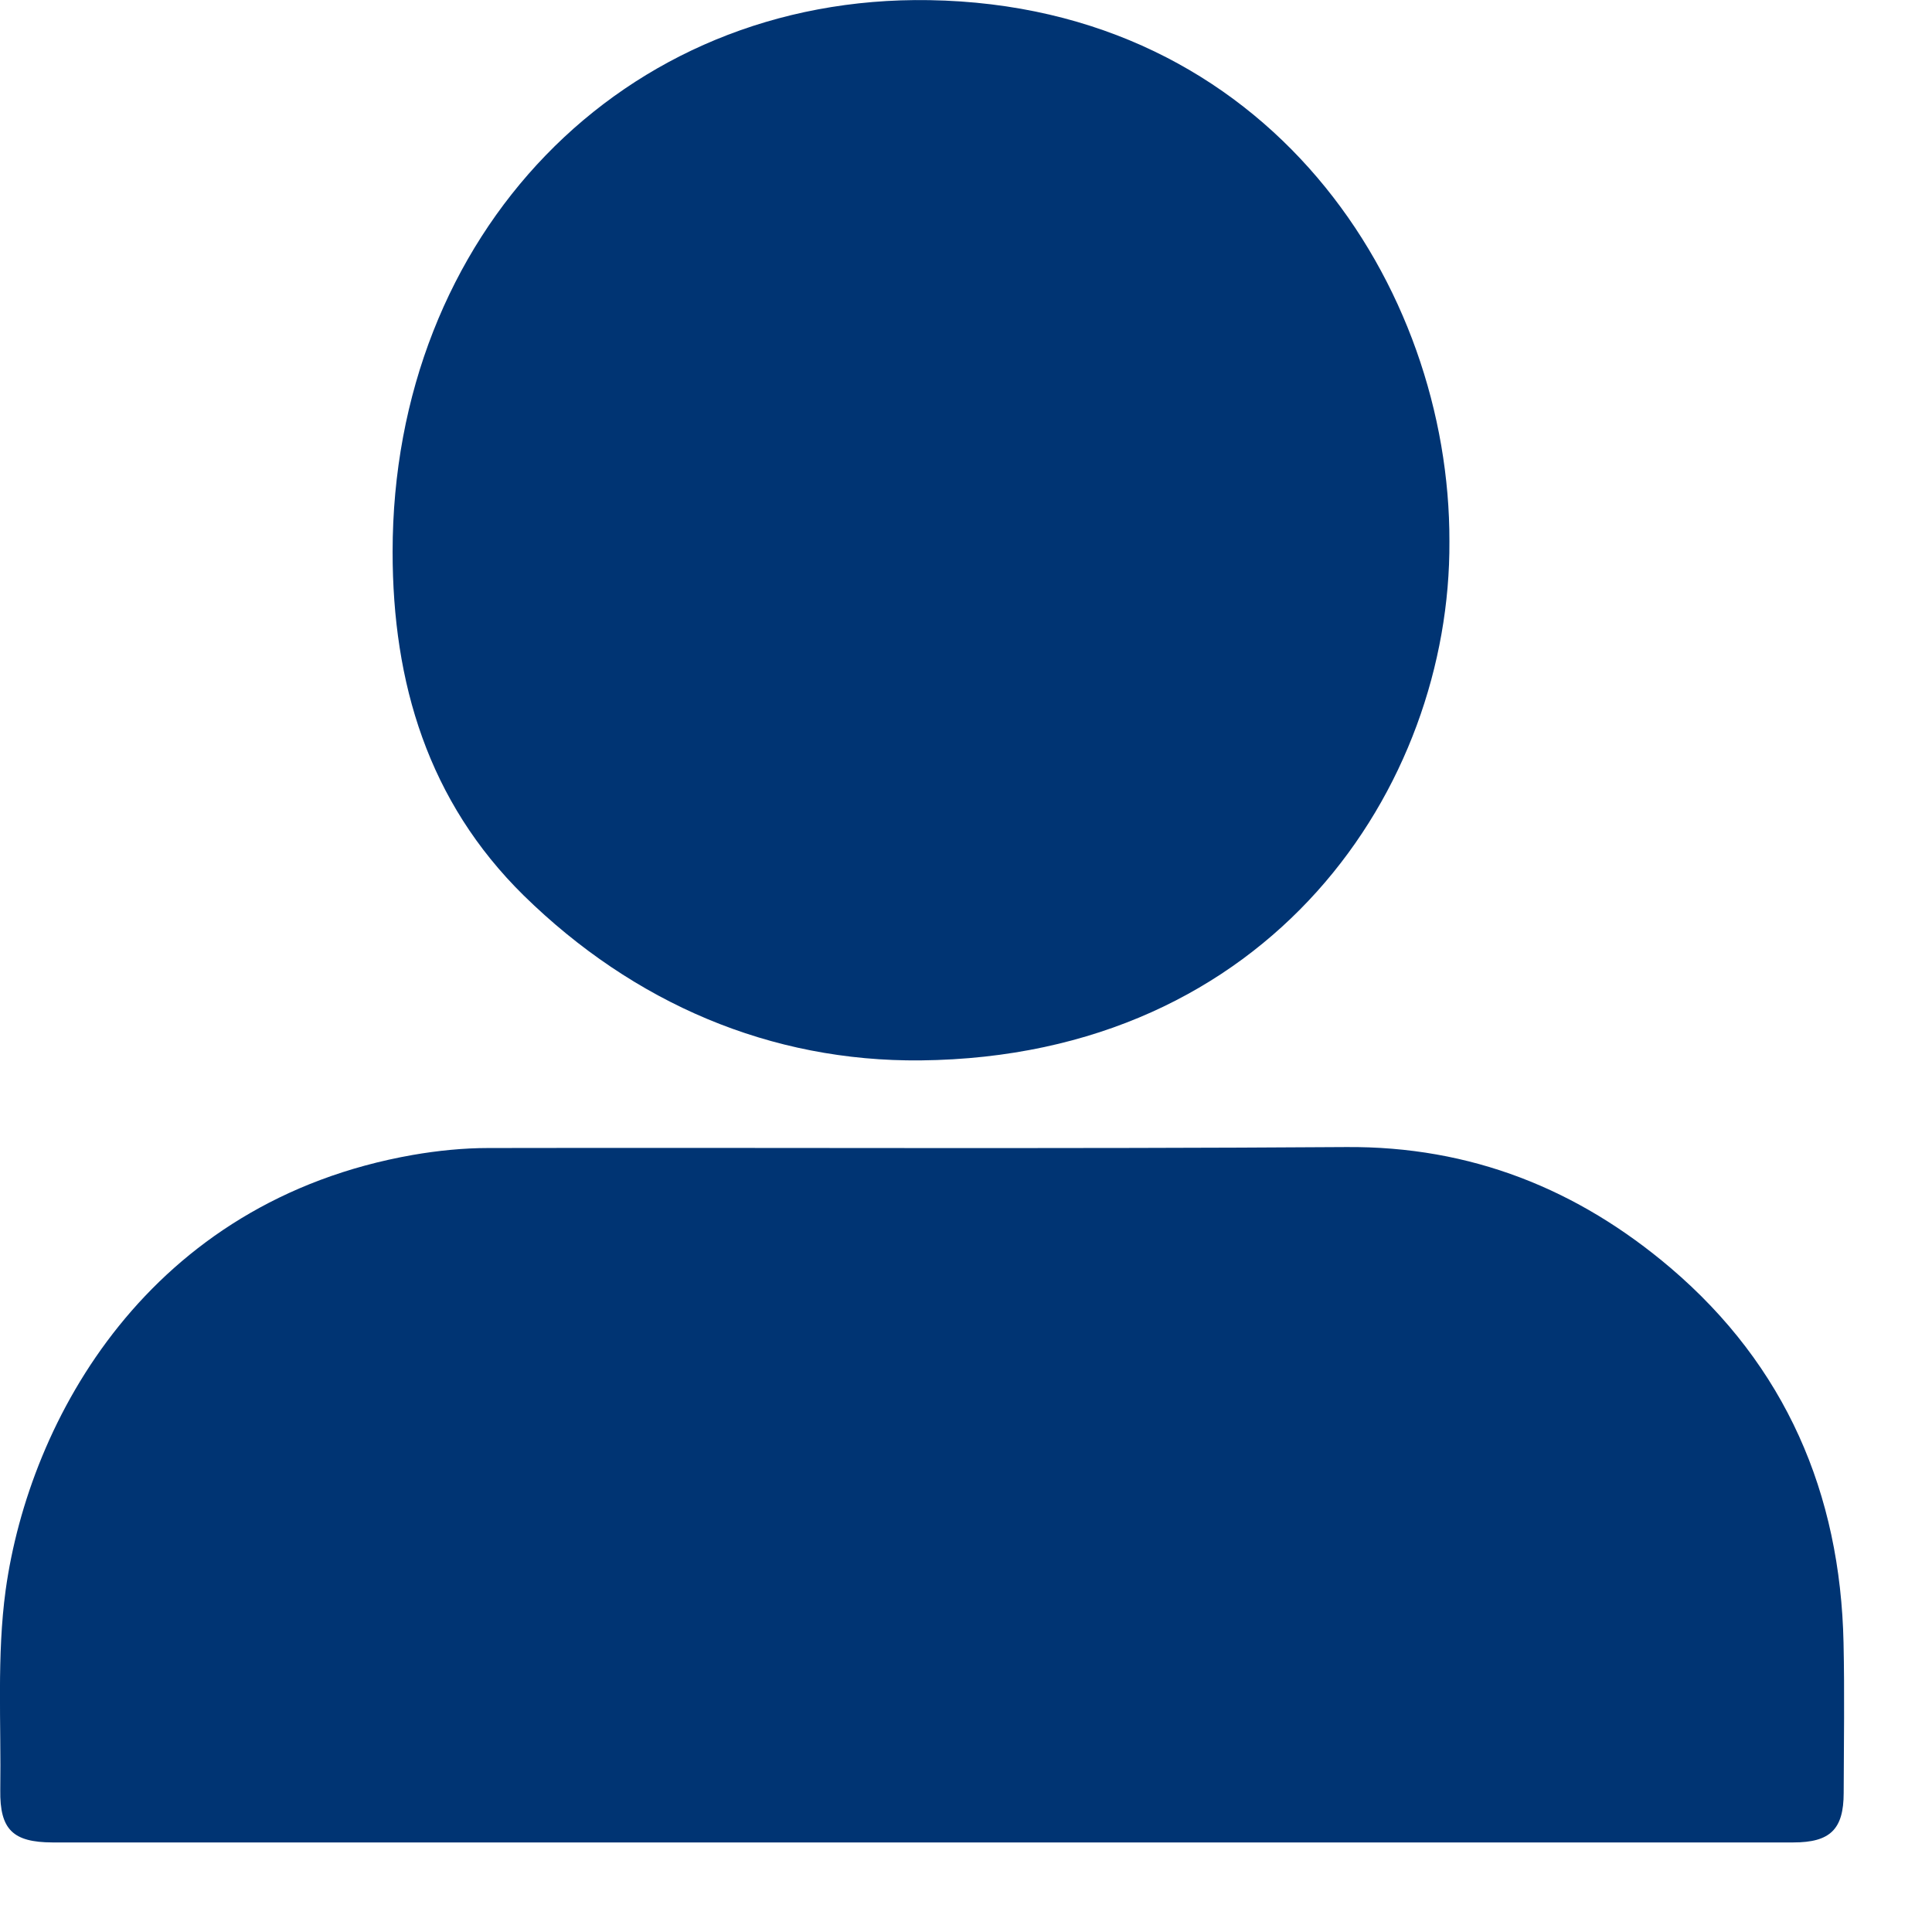 <svg width="14" height="14" viewBox="0 0 14 14" fill="none" xmlns="http://www.w3.org/2000/svg">
<g clip-path="url(#clip0_1852_8027)">
<path d="M6.663 13.351C8.773 13.351 10.885 13.351 12.995 13.351C13.261 13.351 13.36 13.257 13.36 12.992C13.361 12.63 13.367 12.268 13.359 11.905C13.336 10.819 12.937 9.897 12.107 9.189C11.435 8.617 10.659 8.305 9.754 8.312C7.683 8.326 5.61 8.315 3.539 8.319C3.357 8.319 3.171 8.338 2.992 8.369C1.076 8.705 0.213 10.284 0.041 11.522C-0.024 11.999 0.009 12.489 0.002 12.972C-0.002 13.258 0.094 13.35 0.38 13.351C2.476 13.351 4.57 13.351 6.663 13.351ZM10.503 3.924C10.508 2.079 9.2 0.042 6.734 0.001C4.507 -0.036 2.845 1.704 2.845 3.999C2.845 4.948 3.102 5.807 3.795 6.489C4.592 7.27 5.584 7.695 6.672 7.684C9.212 7.657 10.513 5.7 10.503 3.924Z" fill="#003473"/>
</g>
<defs>
<clipPath id="clip0_1852_8027">
<rect width="13.363" height="13.351" fill="white"/>
</clipPath>
</defs>
</svg>
